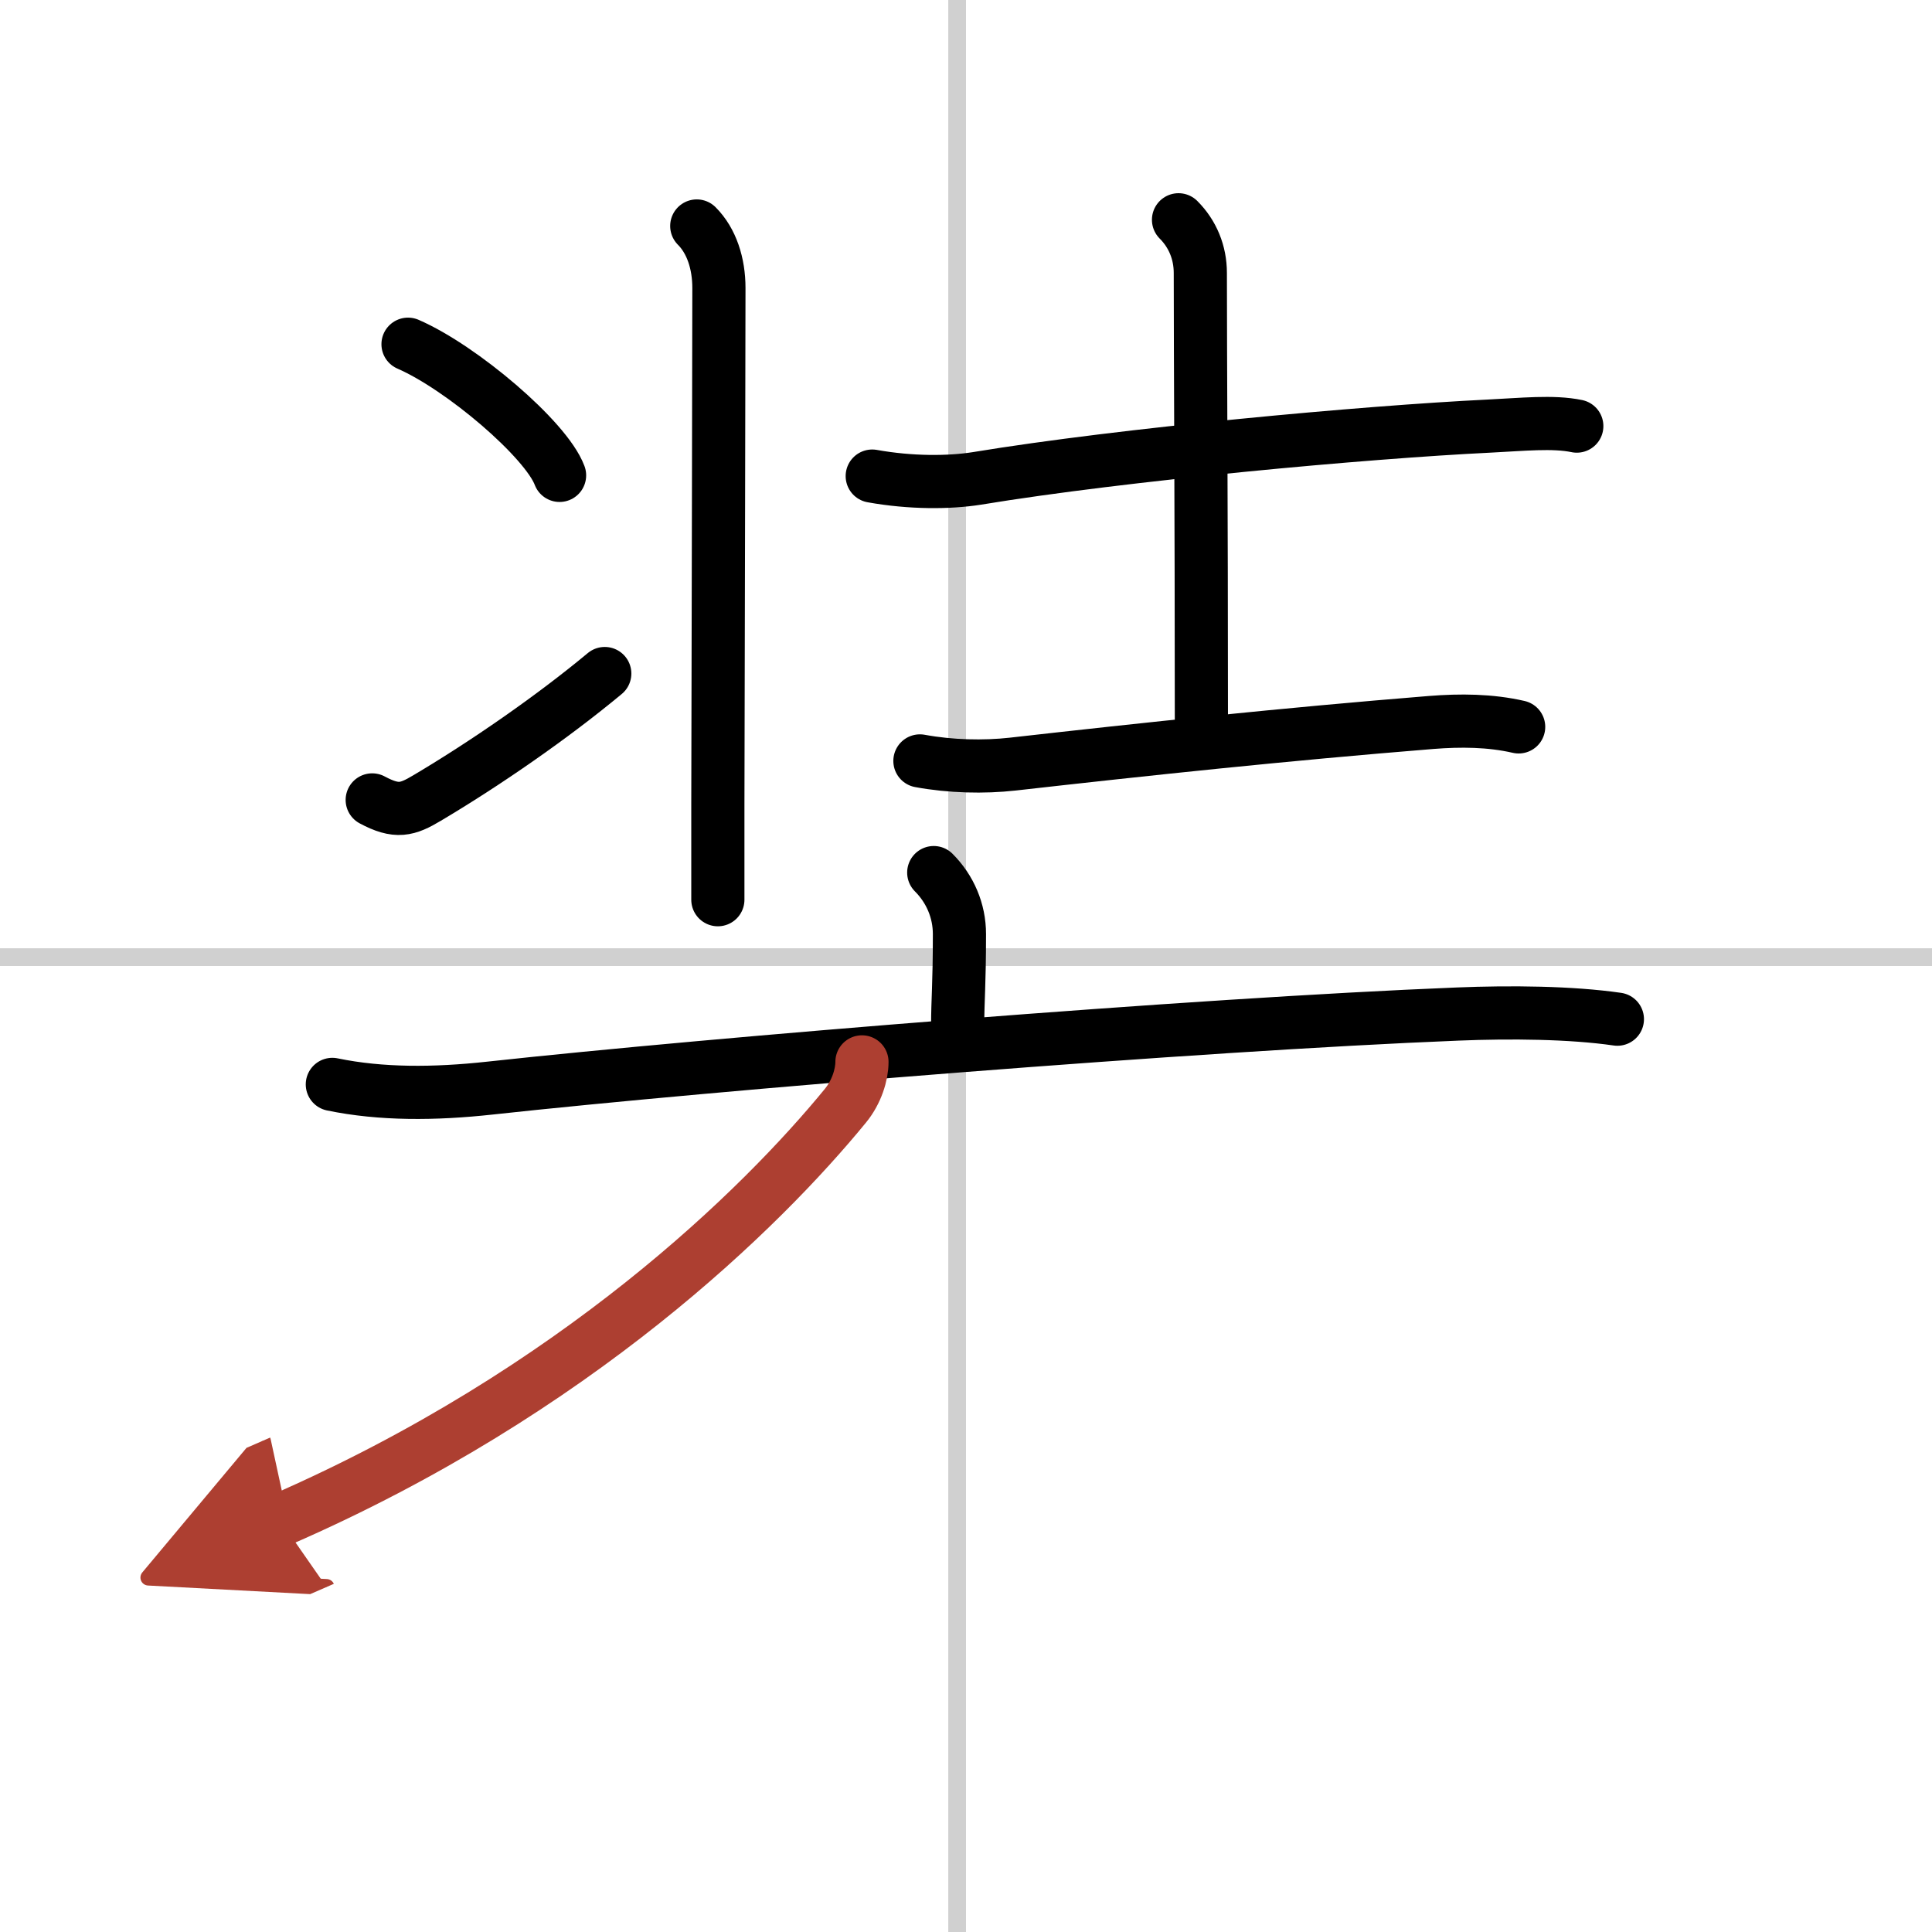 <svg width="400" height="400" viewBox="0 0 109 109" xmlns="http://www.w3.org/2000/svg"><defs><marker id="a" markerWidth="4" orient="auto" refX="1" refY="5" viewBox="0 0 10 10"><polyline points="0 0 10 5 0 10 1 5" fill="#ad3f31" stroke="#ad3f31"/></marker></defs><g fill="none" stroke="#000" stroke-linecap="round" stroke-linejoin="round" stroke-width="3"><rect width="100%" height="100%" fill="#fff" stroke="#fff"/><line x1="54" x2="54" y2="109" stroke="#d0d0d0" stroke-width="1"/><line x2="109" y1="54" y2="54" stroke="#d0d0d0" stroke-width="1"/><path d="m39.31 12.75c0.84 0.84 1.25 2.12 1.25 3.5 0 4.48-0.04 18.2-0.06 29.13v5.38"/><path d="m23.02 19.42c3.02 1.31 7.79 5.37 8.55 7.4"/><path d="m21 45.13c1.38 0.74 1.98 0.56 3.1-0.11 3.27-1.94 7.05-4.55 10.02-7.02"/><path d="m49.21 26.86c2.17 0.39 4.34 0.38 5.91 0.13 8.25-1.36 21.88-2.61 28.89-2.95 1.86-0.09 3.61-0.28 4.95 0"/><path d="m66.49 12.4c0.8 0.8 1.23 1.85 1.23 3 0 4.73 0.06 13.42 0.06 25.13"/><path d="m51.9 42.93c1.73 0.32 3.61 0.36 5.23 0.18 7.62-0.86 15.32-1.68 23.62-2.35 1.64-0.13 3.32-0.12 4.93 0.25"/><path d="m52.68 49.23c0.92 0.92 1.45 2.15 1.45 3.47 0 2.91-0.1 3.67-0.1 5.19"/><path d="m18.75 61.18c2.75 0.57 5.77 0.55 8.88 0.21 12.75-1.39 39.82-3.59 54.62-4.18 2.96-0.12 6.38-0.09 9 0.29"/><path d="M48.63,59.91c0,0.72-0.3,1.7-0.93,2.47C43,68.12,32.5,78.5,15.8,85.77" marker-end="url(#a)" stroke="#ad3f31"/></g></svg>
